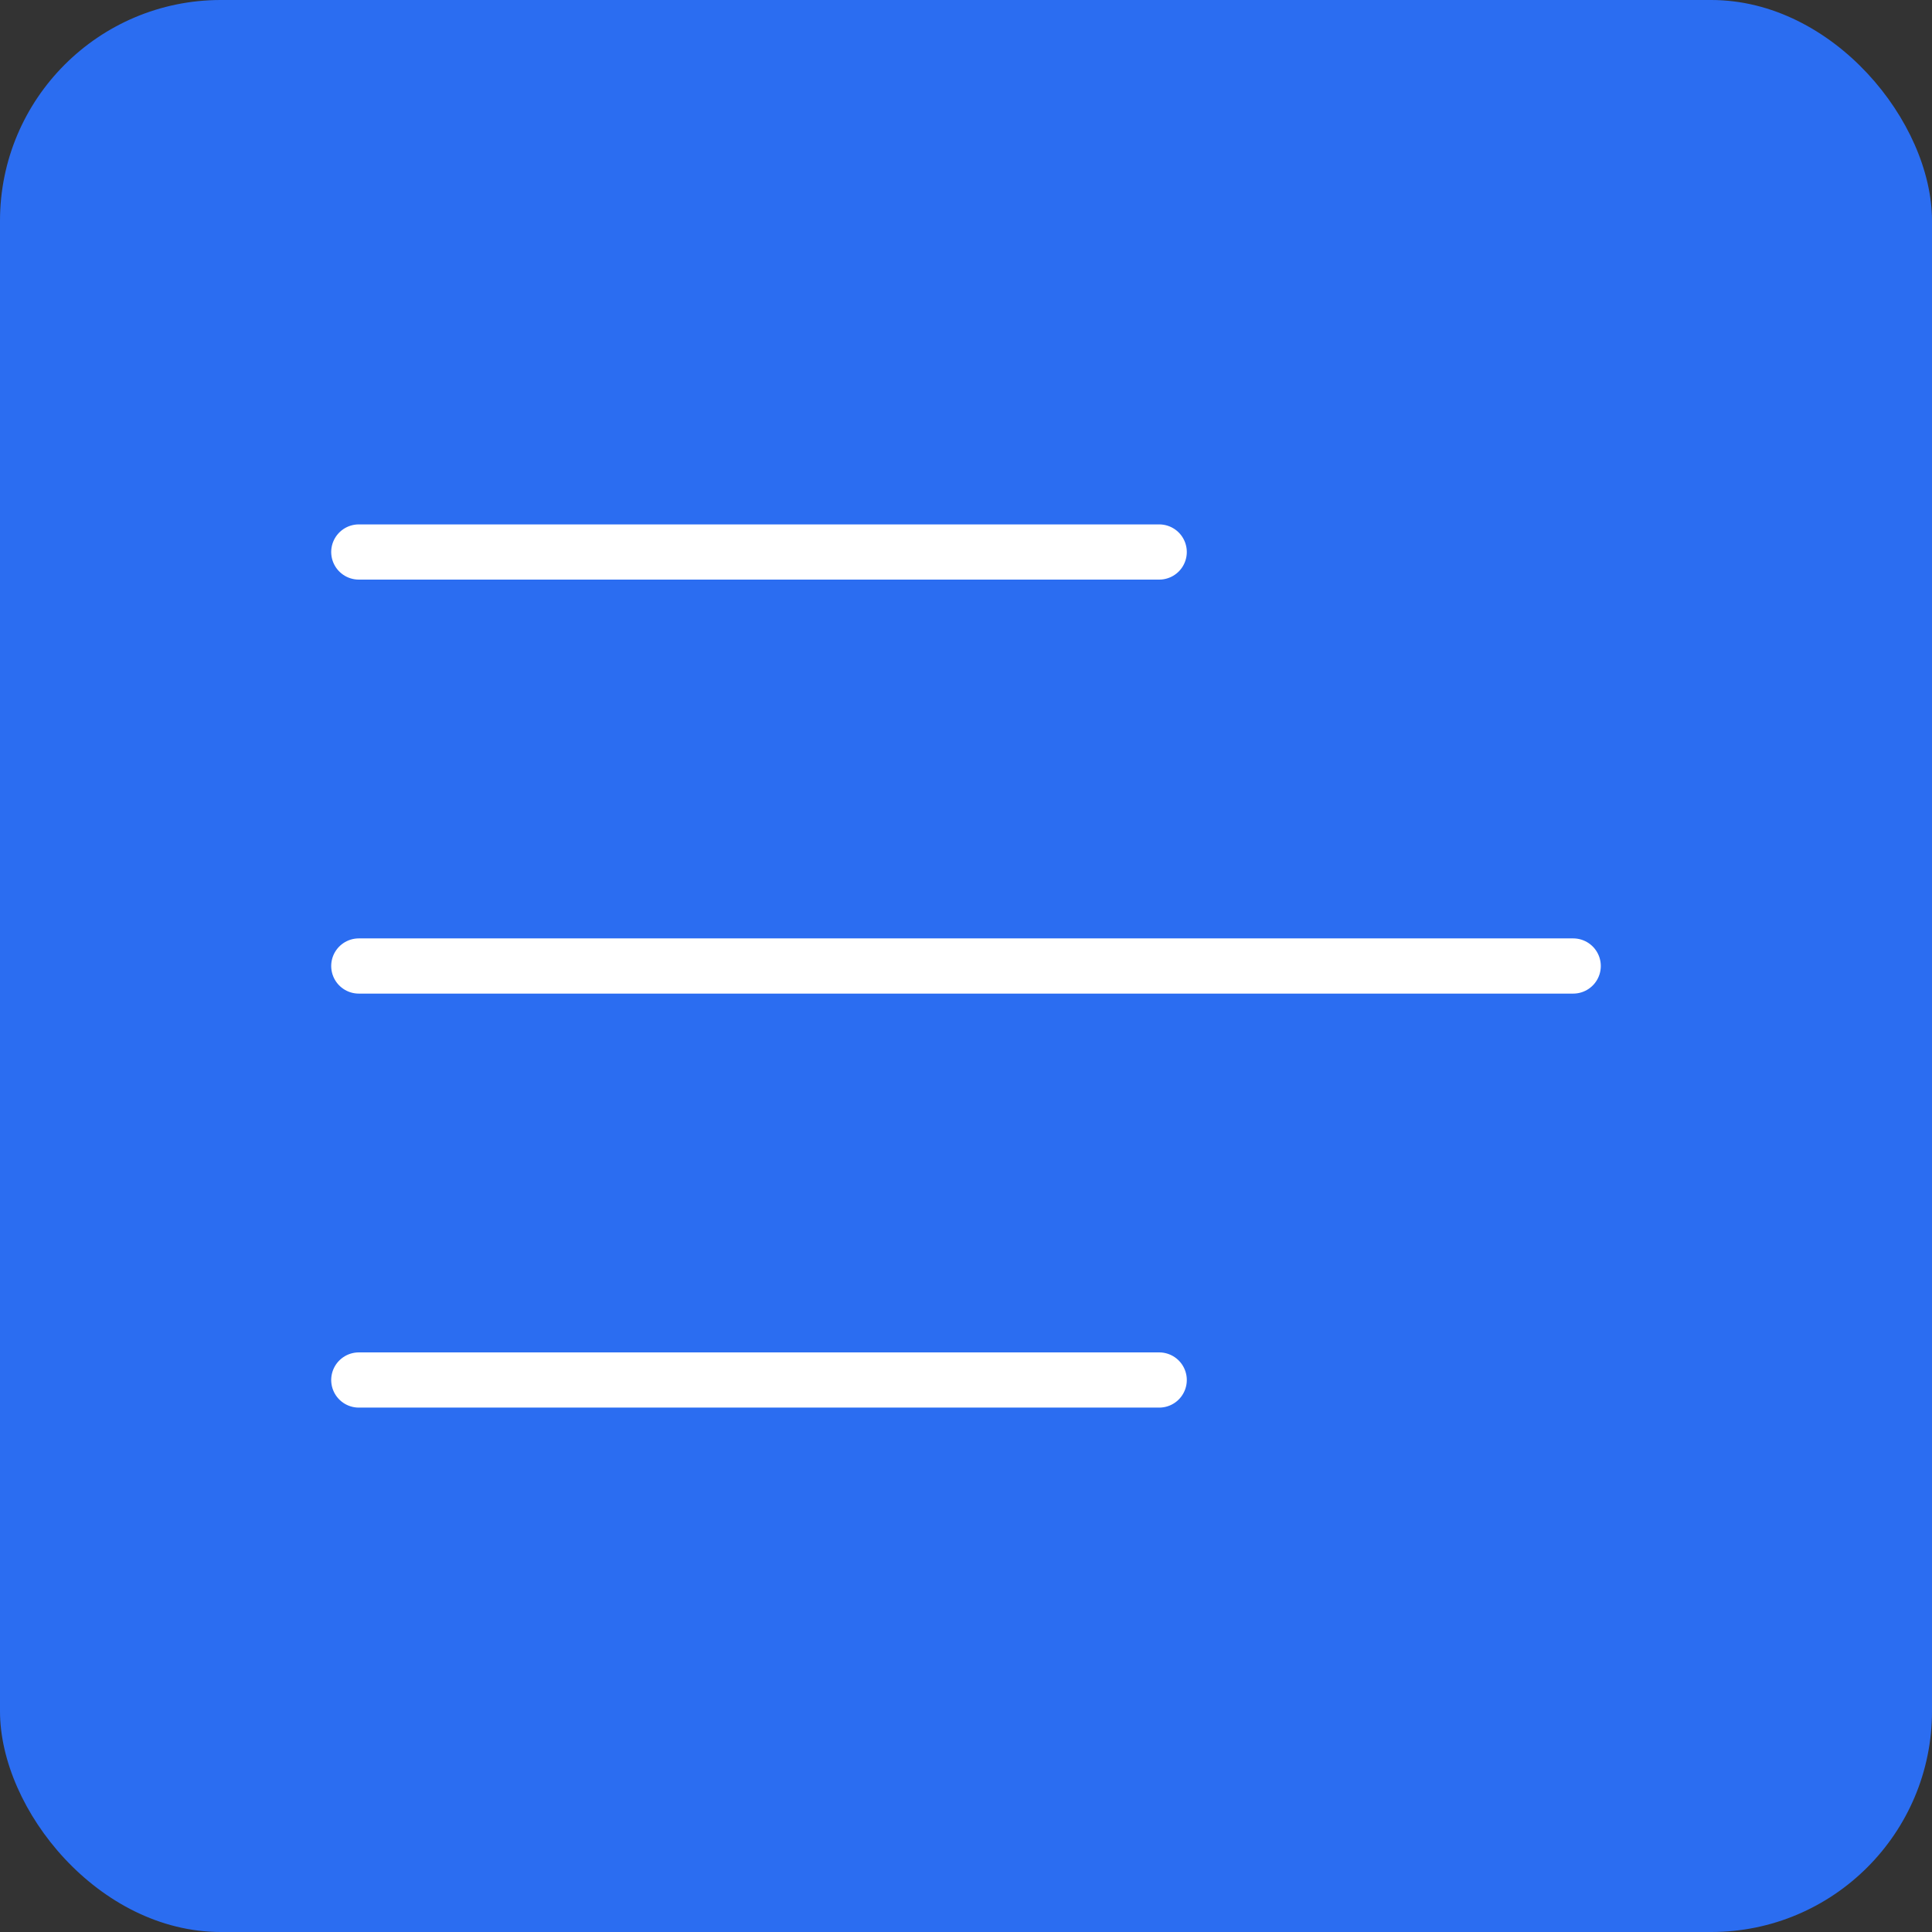 <?xml version="1.0" encoding="UTF-8"?> <svg xmlns="http://www.w3.org/2000/svg" width="70" height="70" viewBox="0 0 70 70" fill="none"><rect x="0" y="0" width="70" height="70" fill="#333333" stroke="none"/><rect width="70" height="70" rx="8" fill="#2B6DF1"></rect><path d="M13 20H42M13 35H57M13 50H42" stroke="white" stroke-width="2" stroke-linecap="round"></path></svg> 